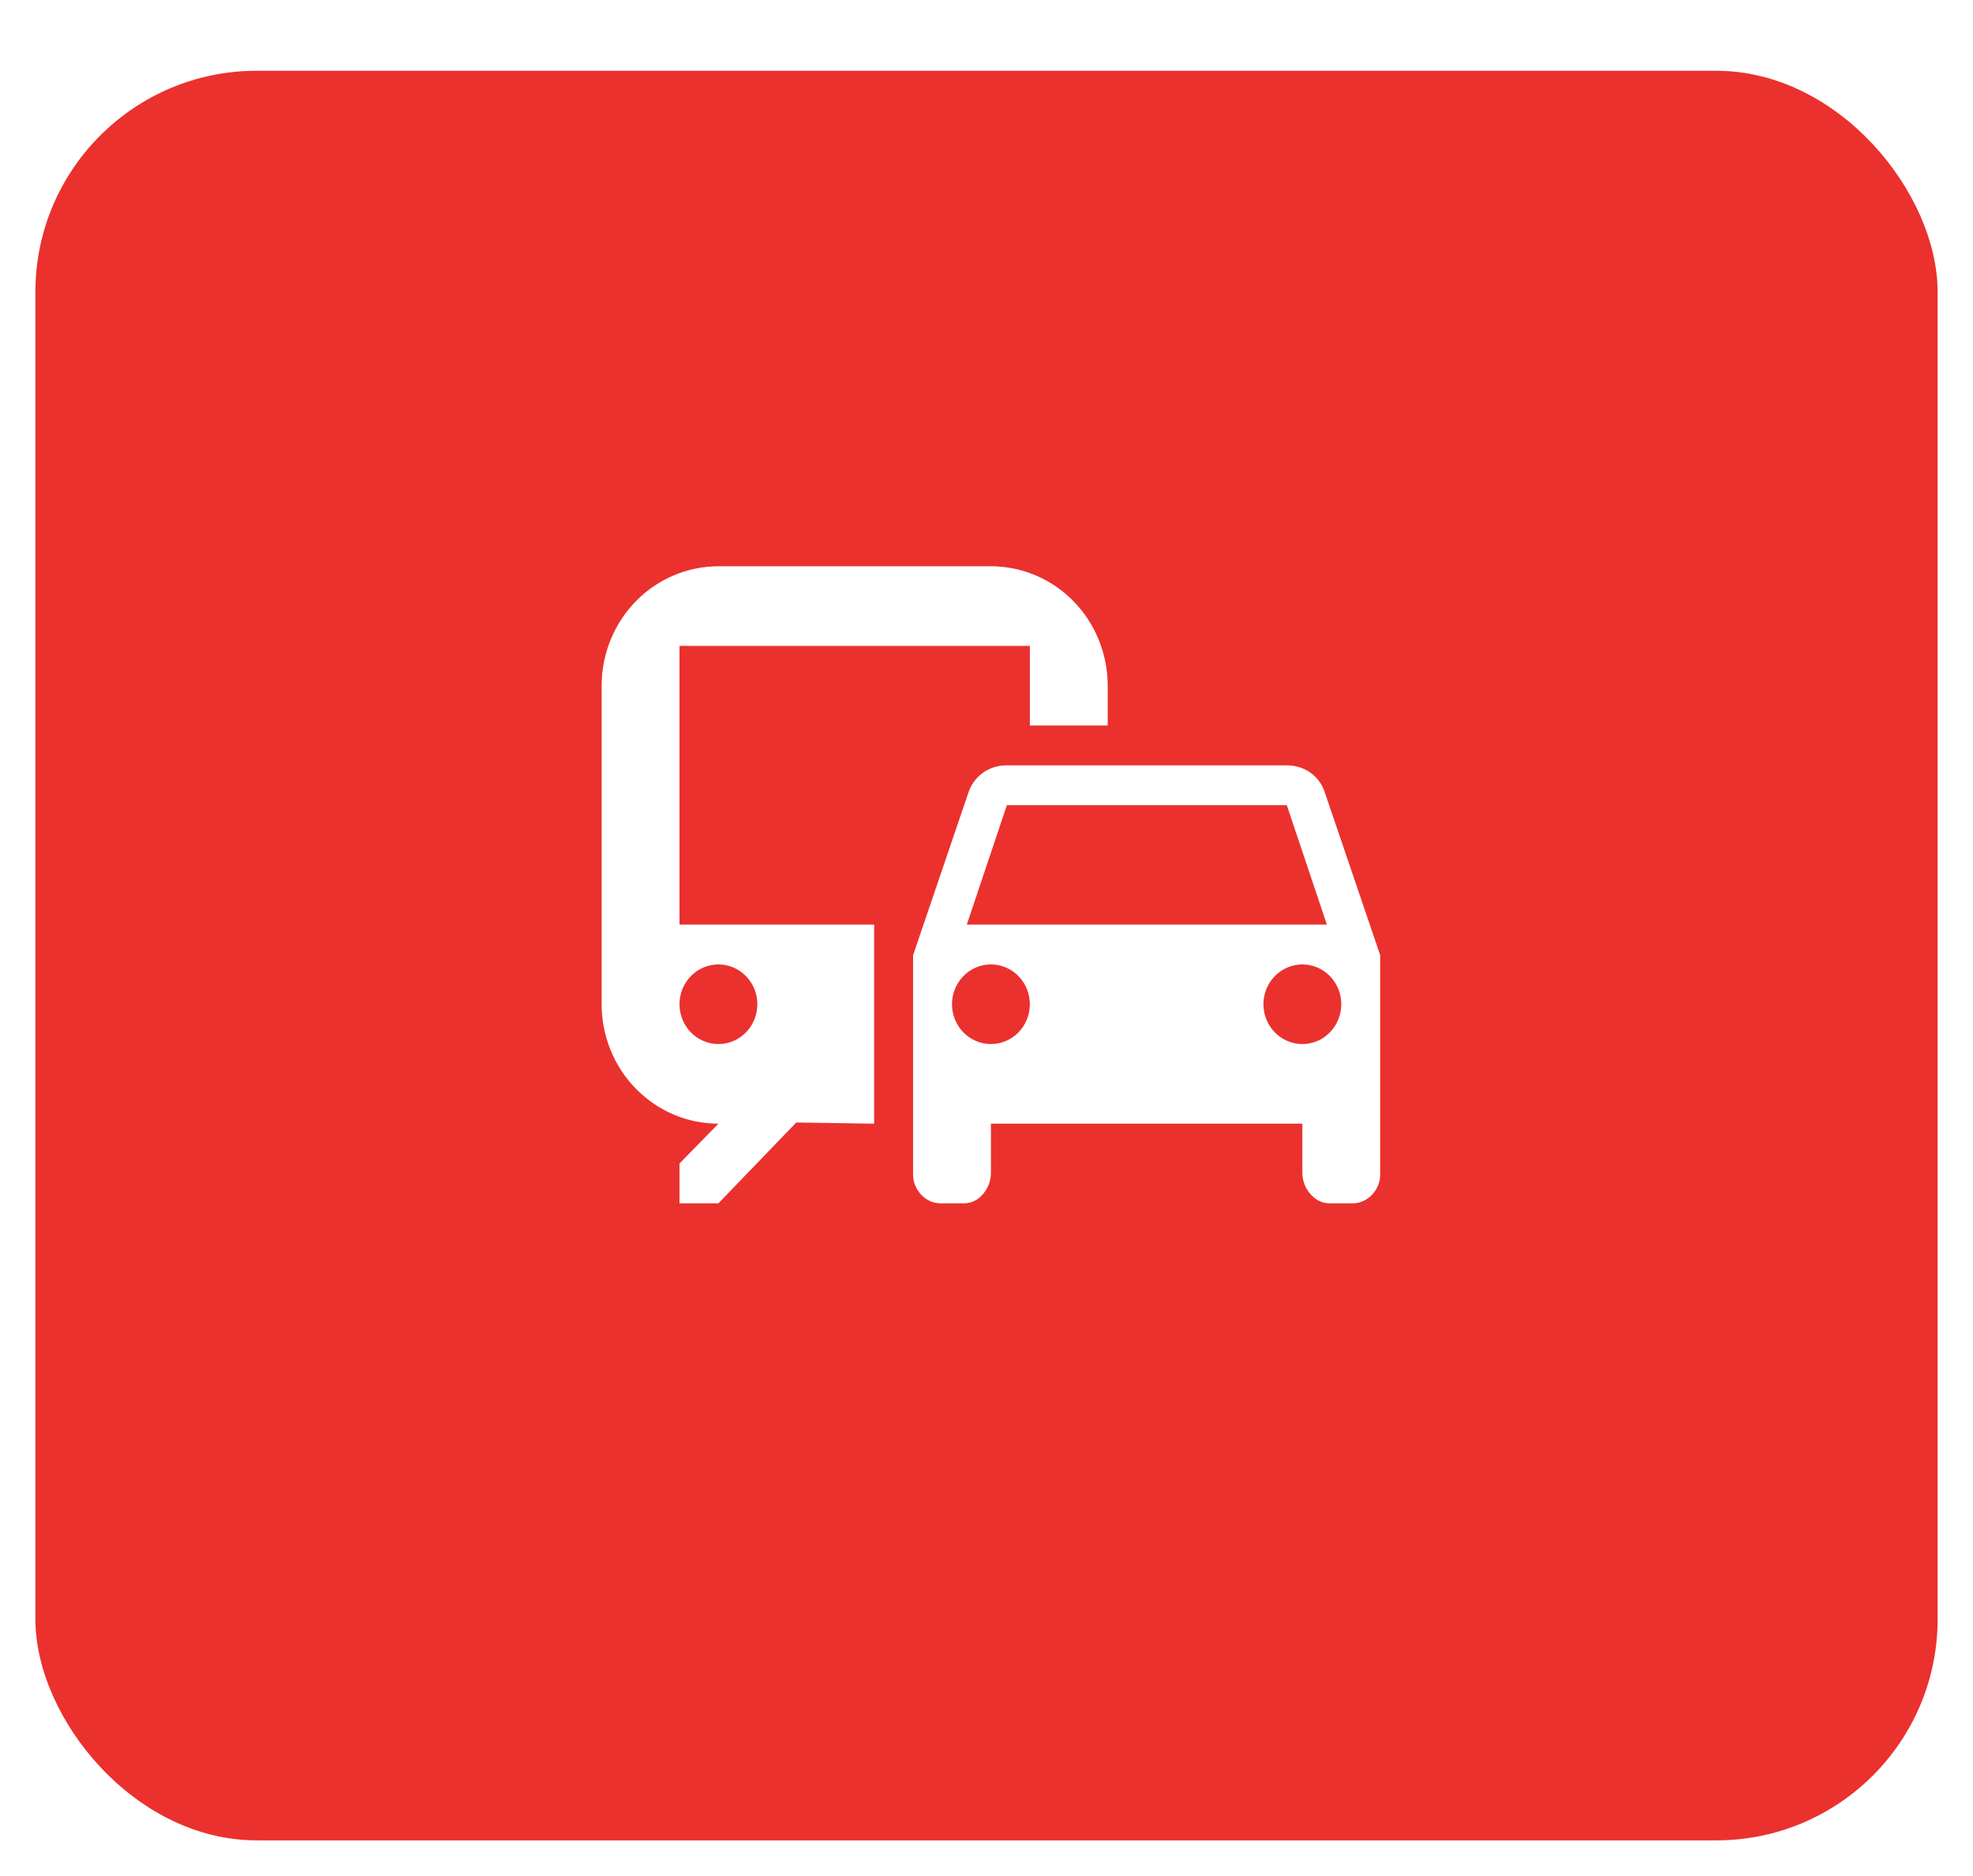 <svg width="223" height="212" viewBox="0 0 223 212" fill="none" xmlns="http://www.w3.org/2000/svg">
<g filter="url(#filter0_d_482_44)">
<rect x="4" width="215" height="200" rx="25" fill="#EA312E"/>
</g>
<path d="M112 64H81.2C77.699 64 74.342 65.422 71.866 67.954C69.391 70.486 68 73.92 68 77.5V113.5C68 117.08 69.391 120.514 71.866 123.046C74.342 125.578 77.699 127 81.2 127L76.8 131.5V136H81.2L90 126.865L98.8 127V104.5H76.8V73H116.4V82H125.2V77.5C125.2 73.92 123.809 70.486 121.334 67.954C118.858 65.422 115.501 64 112 64ZM81.2 109C82.367 109 83.486 109.474 84.311 110.318C85.136 111.162 85.6 112.307 85.6 113.5C85.6 114.693 85.136 115.838 84.311 116.682C83.486 117.526 82.367 118 81.2 118C80.033 118 78.914 117.526 78.089 116.682C77.264 115.838 76.8 114.693 76.8 113.5C76.8 112.307 77.264 111.162 78.089 110.318C78.914 109.474 80.033 109 81.2 109ZM149.708 89.47C149.092 87.67 147.42 86.5 145.44 86.5H113.804C111.78 86.5 110.152 87.67 109.492 89.47L103.2 107.965V132.76C103.2 134.47 104.608 136 106.28 136H109.008C110.68 136 112 134.29 112 132.58V127H147.2V132.58C147.2 134.29 148.564 136 150.236 136H152.92C154.592 136 156 134.47 156 132.76V126.595V107.965L149.708 89.47ZM113.804 91H145.44L149.972 104.5H109.272L113.804 91ZM112 118C110.833 118 109.714 117.526 108.889 116.682C108.064 115.838 107.6 114.693 107.6 113.5C107.6 112.307 108.064 111.162 108.889 110.318C109.714 109.474 110.833 109 112 109C113.167 109 114.286 109.474 115.111 110.318C115.936 111.162 116.4 112.307 116.4 113.5C116.4 114.693 115.936 115.838 115.111 116.682C114.286 117.526 113.167 118 112 118ZM147.2 118C146.033 118 144.914 117.526 144.089 116.682C143.264 115.838 142.8 114.693 142.8 113.5C142.8 112.307 143.264 111.162 144.089 110.318C144.914 109.474 146.033 109 147.2 109C148.367 109 149.486 109.474 150.311 110.318C151.136 111.162 151.6 112.307 151.6 113.5C151.6 114.693 151.136 115.838 150.311 116.682C149.486 117.526 148.367 118 147.2 118Z" fill="white"/>
<defs>
<filter id="filter0_d_482_44" x="0" y="0" width="223" height="212" filterUnits="userSpaceOnUse" color-interpolation-filters="sRGB">
<feFlood flood-opacity="0" result="BackgroundImageFix"/>
<feColorMatrix in="SourceAlpha" type="matrix" values="0 0 0 0 0 0 0 0 0 0 0 0 0 0 0 0 0 0 127 0" result="hardAlpha"/>
<feOffset dy="8"/>
<feGaussianBlur stdDeviation="2"/>
<feComposite in2="hardAlpha" operator="out"/>
<feColorMatrix type="matrix" values="0 0 0 0 0 0 0 0 0 0 0 0 0 0 0 0 0 0 0.25 0"/>
<feBlend mode="normal" in2="BackgroundImageFix" result="effect1_dropShadow_482_44"/>
<feBlend mode="normal" in="SourceGraphic" in2="effect1_dropShadow_482_44" result="shape"/>
</filter>
</defs>
</svg>
